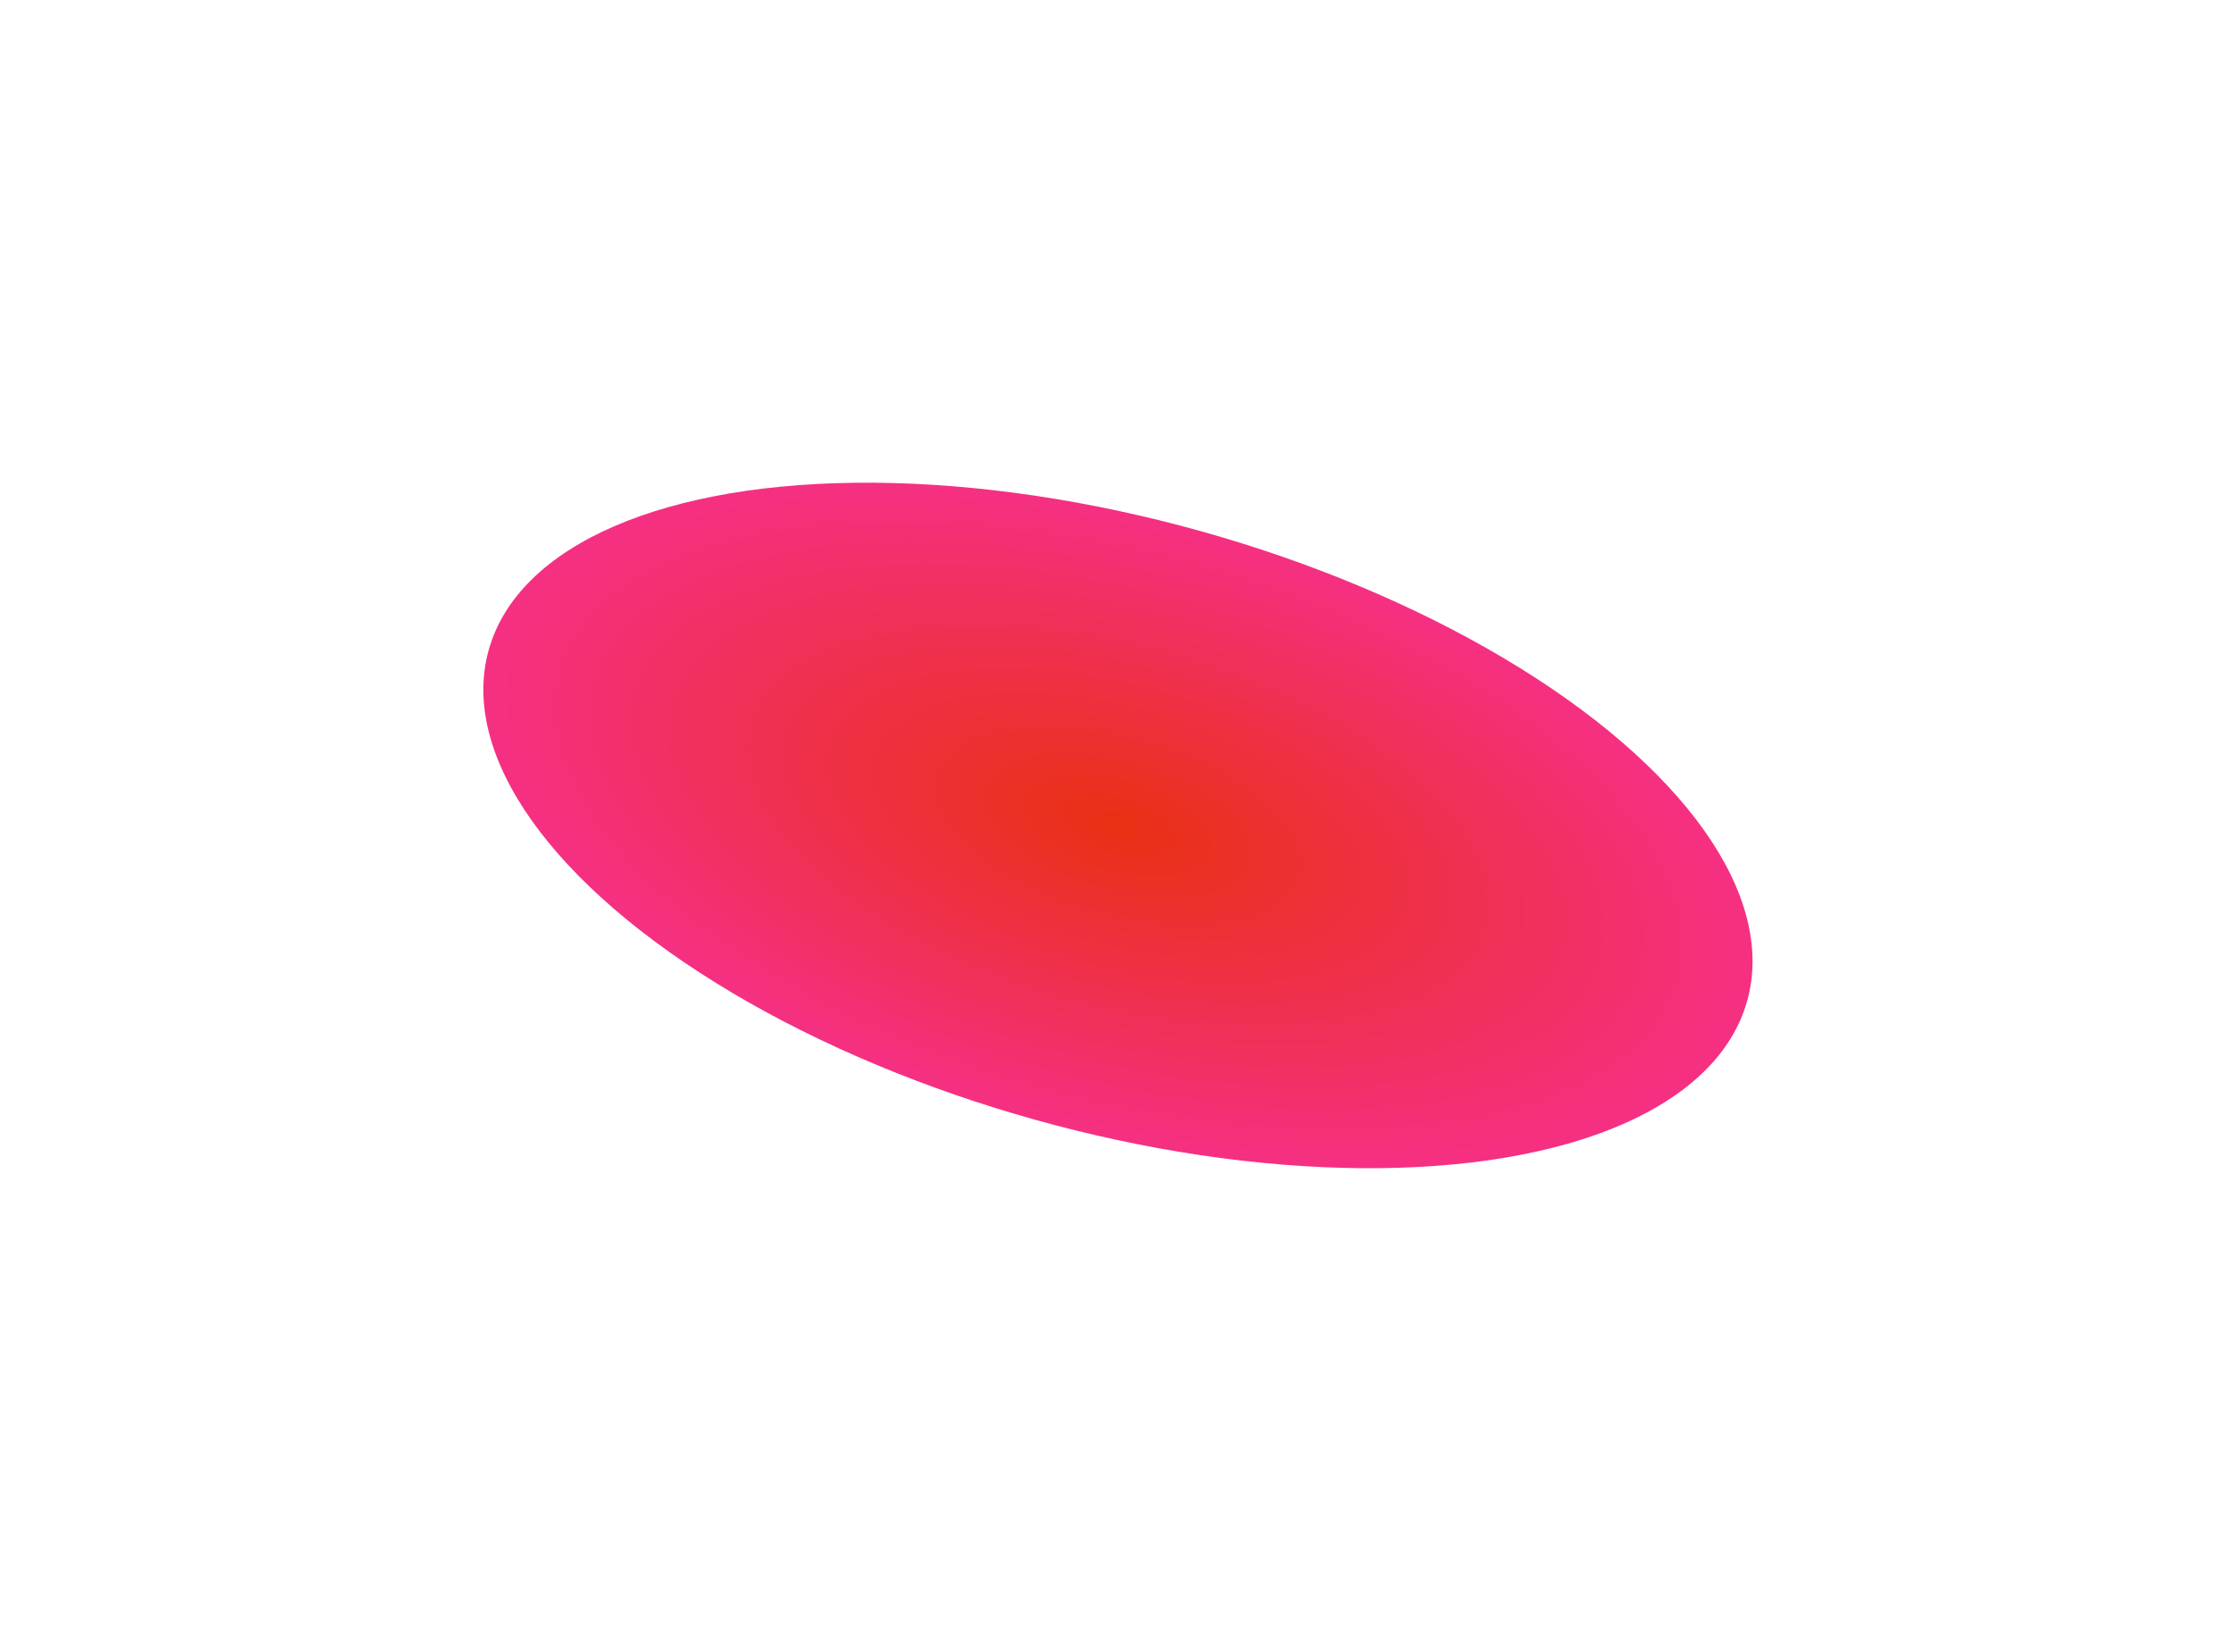 <?xml version="1.0" encoding="UTF-8"?> <svg xmlns="http://www.w3.org/2000/svg" width="511" height="378" viewBox="0 0 511 378" fill="none"> <g filter="url(#filter0_f)"> <ellipse cx="255.716" cy="188.844" rx="149.422" ry="69.942" transform="rotate(15.577 255.716 188.844)" fill="url(#paint0_angular)"></ellipse> </g> <defs> <filter id="filter0_f" x="0.547" y="0.415" width="510.34" height="376.857" filterUnits="userSpaceOnUse" color-interpolation-filters="sRGB"> <feFlood flood-opacity="0" result="BackgroundImageFix"></feFlood> <feBlend mode="normal" in="SourceGraphic" in2="BackgroundImageFix" result="shape"></feBlend> <feGaussianBlur stdDeviation="55" result="effect1_foregroundBlur"></feGaussianBlur> </filter> <radialGradient id="paint0_angular" cx="0" cy="0" r="1" gradientUnits="userSpaceOnUse" gradientTransform="translate(255.716 188.844) rotate(90) scale(69.942 149.422)"> <stop stop-color="#E93013"></stop> <stop offset="1" stop-color="#F53083"></stop> </radialGradient> </defs> </svg> 